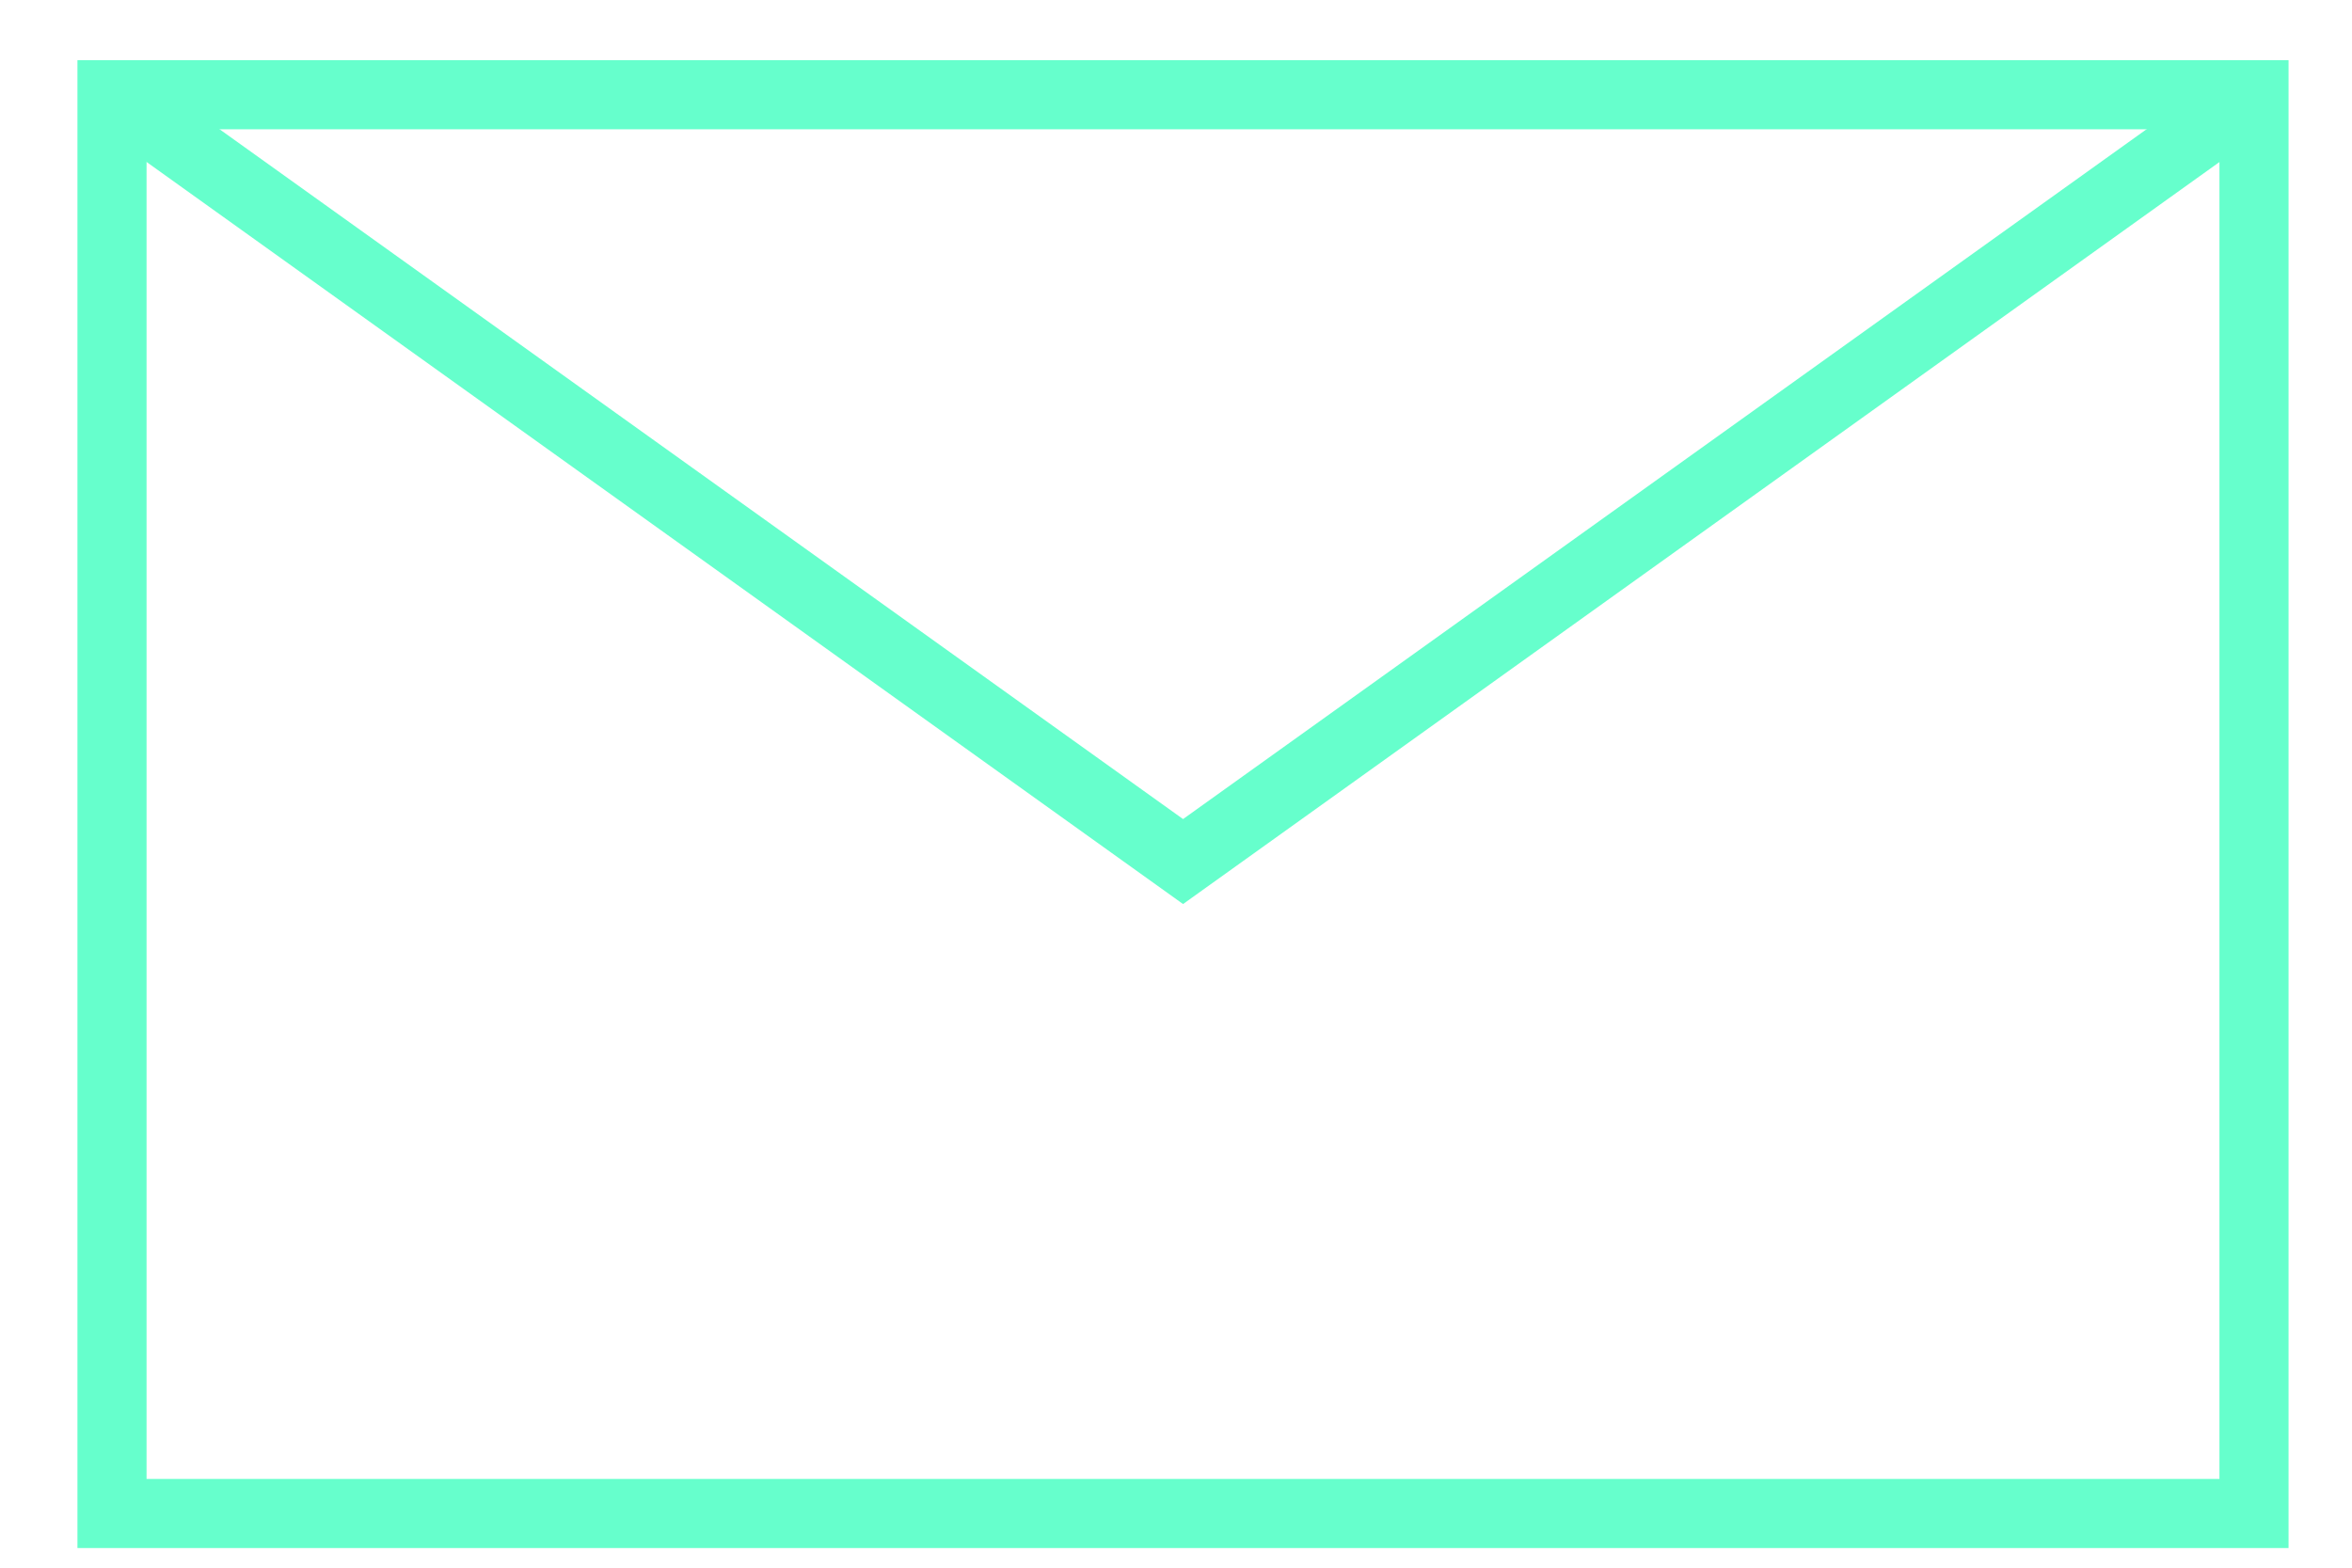 <svg width="21" height="14" viewBox="0 0 21 14" fill="none" xmlns="http://www.w3.org/2000/svg">
<g id="Group 73925">
<path id="Rectangle 20677" d="M20.125 0.846H1V13.516H20.125V0.846Z" stroke="#66FFCC" stroke-width="0.617" stroke-miterlimit="10"/>
<path id="Path 135776" d="M1 0.846L10.563 7.694L20.126 0.846" stroke="#66FFCC" stroke-width="0.617" stroke-miterlimit="10"/>
</g>
</svg>
